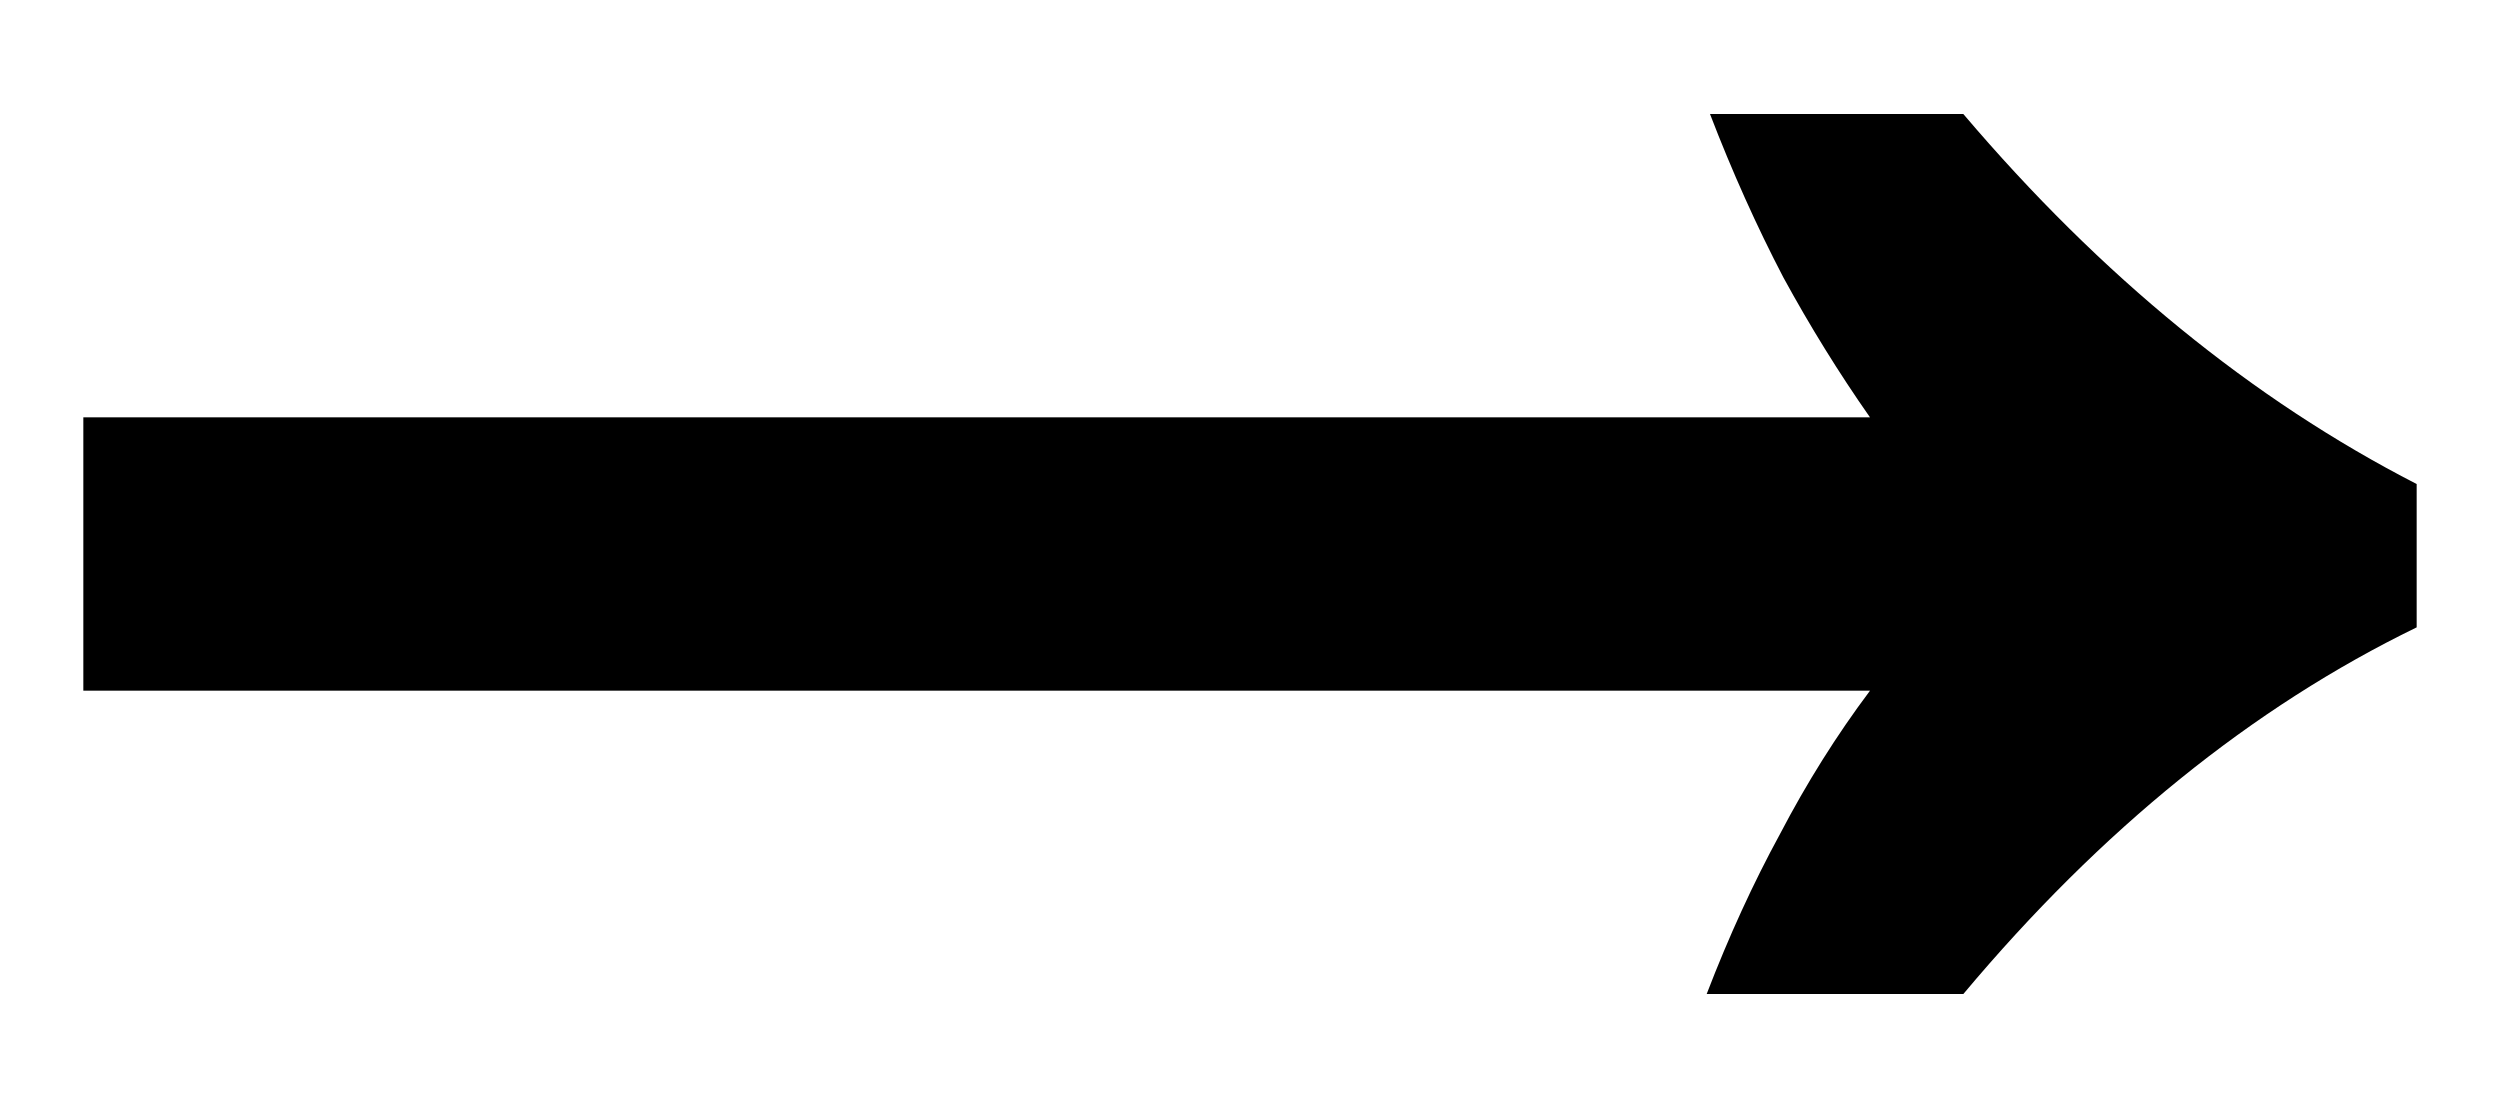 <svg width="18" height="8" viewBox="0 0 18 8" fill="none" xmlns="http://www.w3.org/2000/svg">
<path d="M12.288 7.157C12.448 6.741 12.624 6.357 12.816 6.005C13.008 5.637 13.224 5.293 13.464 4.973H0.6V3.005H13.464C13.24 2.685 13.032 2.349 12.84 1.997C12.648 1.629 12.472 1.237 12.312 0.821H14.136C15.128 1.989 16.216 2.877 17.4 3.485V4.517C16.216 5.093 15.128 5.973 14.136 7.157H12.288Z" fill="black"/>
</svg>
